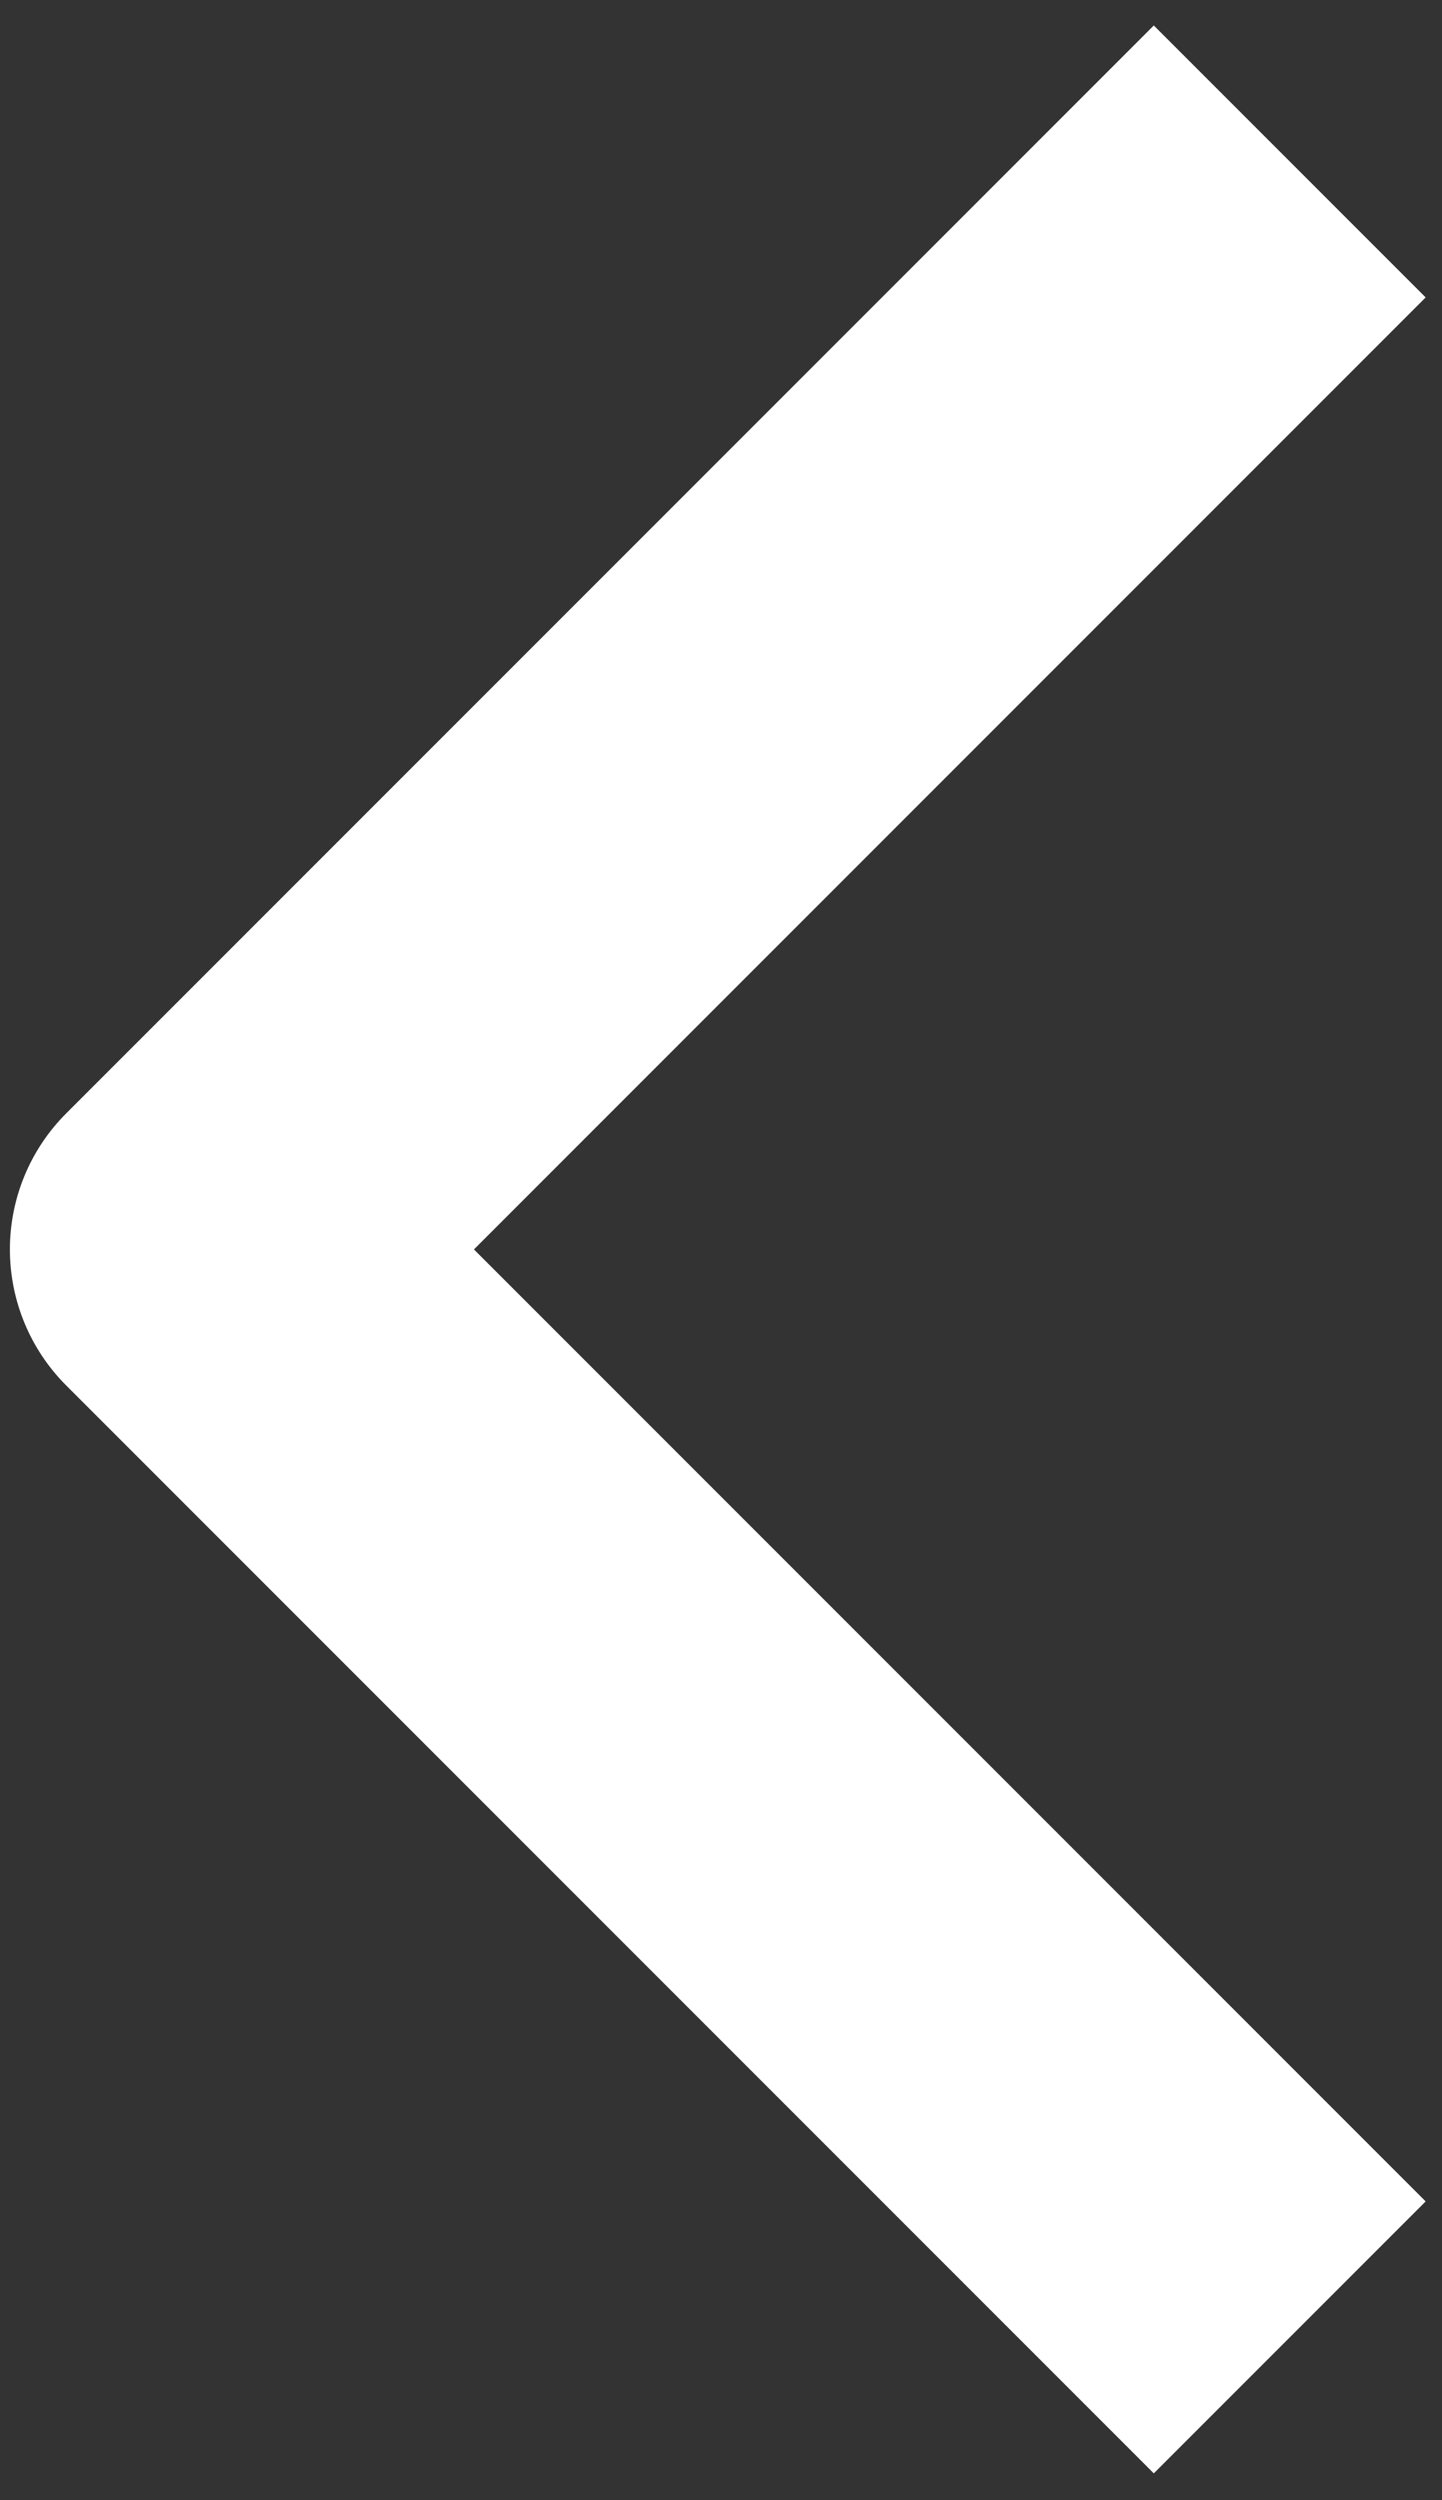 <svg width="15" height="26" viewBox="0 0 15 26" fill="none" xmlns="http://www.w3.org/2000/svg">
<rect x="0" y="0" width="15" height="26" fill="#333333" stroke="none"/>
<path fill-rule="evenodd" clip-rule="evenodd" d="M0.688 11.579L12.002 0.265L14.83 3.093L4.93 12.993L14.83 22.893L12.002 25.721L0.688 14.407C0.313 14.032 0.103 13.523 0.103 12.993C0.103 12.462 0.313 11.954 0.688 11.579Z" fill="white"/>
</svg>
